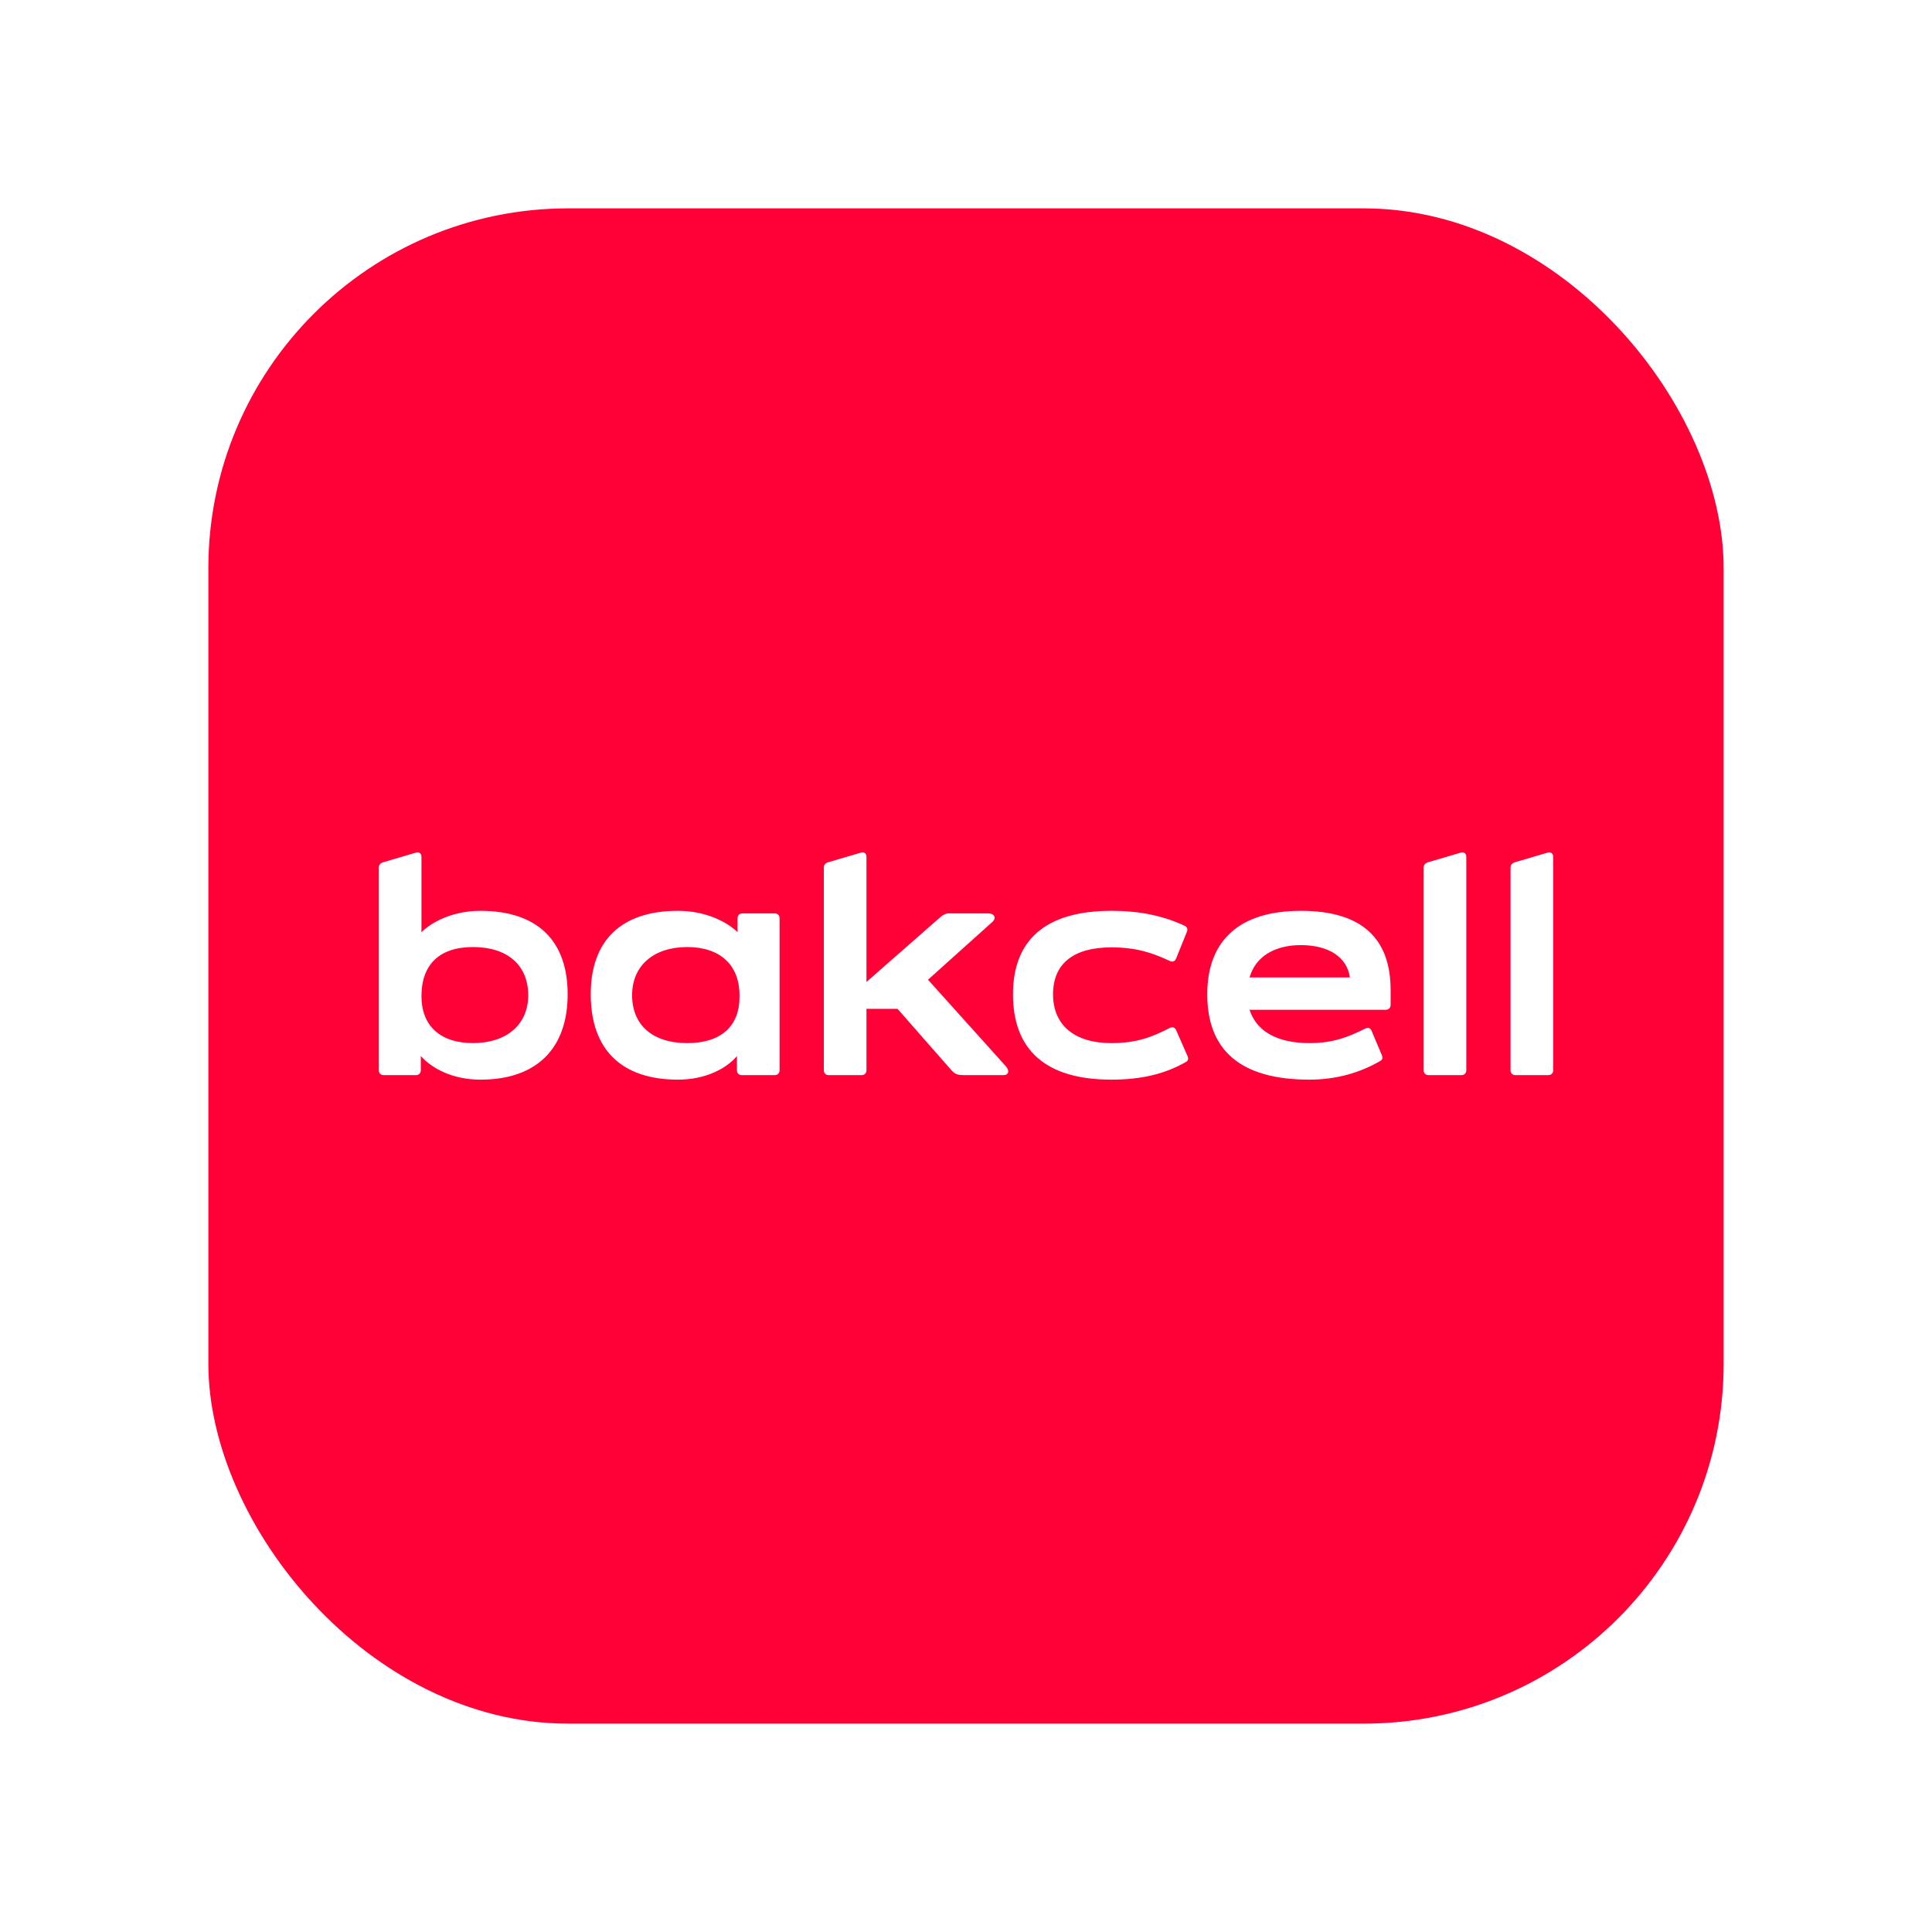 <svg width="102" height="102" viewBox="0 0 102 102" fill="none" xmlns="http://www.w3.org/2000/svg">
<g filter="url(#filter0_d_1555_36509)">
<rect x="11" y="11" width="80" height="80" rx="19" fill="#FF0037"/>
</g>
<path d="M22.217 55.754V56.505C22.217 56.658 22.116 56.761 21.963 56.761H20.254C20.102 56.761 20 56.658 20 56.505V45.816C20 45.679 20.068 45.577 20.22 45.526L21.963 45.013C22.133 44.962 22.251 45.065 22.251 45.235V49.214C22.81 48.667 23.91 48.087 25.366 48.087C28.345 48.087 29.969 49.64 29.969 52.492C29.969 55.343 28.345 57 25.366 57C23.91 57 22.81 56.419 22.217 55.753M27.887 52.543C27.887 50.955 26.787 49.999 24.976 49.999C23.165 49.999 22.251 50.955 22.251 52.594C22.251 54.148 23.233 55.07 24.976 55.07C26.72 55.07 27.887 54.114 27.887 52.543ZM31.188 52.492C31.188 49.64 32.813 48.087 35.792 48.087C37.248 48.087 38.382 48.667 38.94 49.214V48.48C38.94 48.326 39.042 48.223 39.194 48.223H40.904C41.056 48.223 41.157 48.326 41.157 48.48V56.505C41.157 56.658 41.056 56.761 40.904 56.761H39.16C39.008 56.761 38.906 56.658 38.906 56.505V55.754C38.348 56.419 37.248 57 35.792 57C32.813 57 31.188 55.412 31.188 52.492M39.042 52.646V52.543C39.042 50.955 38.026 49.999 36.283 49.999C34.539 49.999 33.372 50.955 33.372 52.543C33.372 54.131 34.472 55.071 36.283 55.071C38.094 55.071 39.042 54.148 39.042 52.646ZM43.493 56.505V45.816C43.493 45.679 43.561 45.577 43.713 45.526L45.457 45.013C45.626 44.962 45.745 45.065 45.745 45.235V51.843L49.638 48.428C49.756 48.326 49.925 48.223 50.061 48.223H52.176C52.498 48.223 52.633 48.462 52.38 48.684L48.994 51.724L53.124 56.317C53.31 56.539 53.243 56.761 52.989 56.761H50.907C50.602 56.761 50.433 56.727 50.247 56.522L47.386 53.261H45.745V56.505C45.745 56.658 45.643 56.761 45.491 56.761H43.747C43.595 56.761 43.493 56.658 43.493 56.505ZM53.48 52.492C53.48 49.641 55.189 48.087 58.676 48.087C60.25 48.087 61.469 48.377 62.535 48.872C62.687 48.941 62.721 49.077 62.654 49.214L62.095 50.597C62.027 50.768 61.909 50.802 61.757 50.733C60.876 50.324 60.03 50.016 58.676 50.016C56.662 50.016 55.595 50.887 55.595 52.492C55.595 54.097 56.696 55.071 58.676 55.071C60.013 55.071 60.843 54.746 61.757 54.268C61.909 54.2 62.027 54.234 62.095 54.388L62.687 55.736C62.755 55.873 62.738 55.993 62.62 56.061C61.52 56.693 60.267 57 58.676 57C55.189 57 53.48 55.412 53.48 52.492ZM63.737 52.492C63.737 49.641 65.446 48.087 68.679 48.087C71.912 48.087 73.418 49.556 73.418 52.27V53.039C73.418 53.209 73.317 53.312 73.148 53.312H65.971C66.326 54.422 67.393 55.071 69.136 55.071C70.355 55.071 71.167 54.763 72.081 54.302C72.234 54.234 72.352 54.268 72.42 54.439L72.945 55.685C73.012 55.839 72.995 55.941 72.877 56.01C71.828 56.624 70.558 57 69.136 57C65.446 57 63.737 55.412 63.737 52.492ZM68.679 49.897C67.257 49.897 66.276 50.529 65.971 51.605H71.269C71.117 50.546 70.169 49.897 68.679 49.897ZM75.162 56.505V45.816C75.162 45.679 75.23 45.577 75.382 45.526L77.125 45.013C77.295 44.962 77.413 45.065 77.413 45.235V56.505C77.413 56.658 77.311 56.761 77.159 56.761H75.416C75.263 56.761 75.162 56.658 75.162 56.505ZM79.749 56.505V45.816C79.749 45.679 79.817 45.577 79.969 45.526L81.712 45.013C81.882 44.962 82 45.065 82 45.235V56.505C82 56.658 81.898 56.761 81.746 56.761H80.003C79.85 56.761 79.749 56.658 79.749 56.505Z" fill="white"/>
<defs>
<filter id="filter0_d_1555_36509" x="0" y="0" width="102" height="102" filterUnits="userSpaceOnUse" color-interpolation-filters="sRGB">
<feFlood flood-opacity="0" result="BackgroundImageFix"/>
<feColorMatrix in="SourceAlpha" type="matrix" values="0 0 0 0 0 0 0 0 0 0 0 0 0 0 0 0 0 0 127 0" result="hardAlpha"/>
<feMorphology radius="1" operator="dilate" in="SourceAlpha" result="effect1_dropShadow_1555_36509"/>
<feOffset/>
<feGaussianBlur stdDeviation="5"/>
<feComposite in2="hardAlpha" operator="out"/>
<feColorMatrix type="matrix" values="0 0 0 0 0 0 0 0 0 0 0 0 0 0 0 0 0 0 0.13 0"/>
<feBlend mode="normal" in2="BackgroundImageFix" result="effect1_dropShadow_1555_36509"/>
<feBlend mode="normal" in="SourceGraphic" in2="effect1_dropShadow_1555_36509" result="shape"/>
</filter>
</defs>
</svg>

